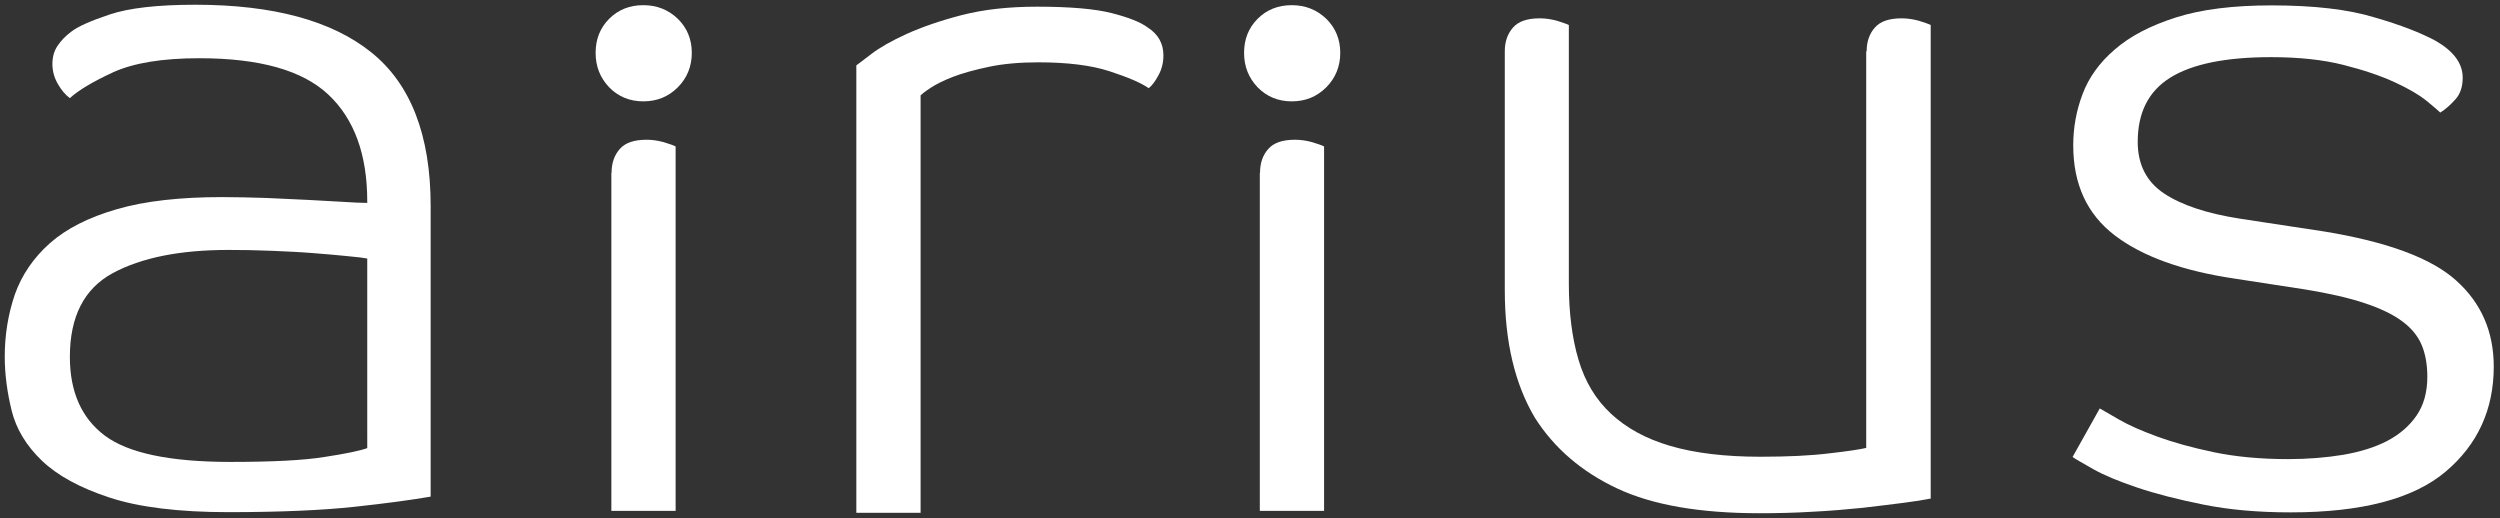 <?xml version="1.0" encoding="utf-8"?>
<!-- Generator: Adobe Illustrator 24.0.1, SVG Export Plug-In . SVG Version: 6.00 Build 0)  -->
<svg version="1.1" id="Layer_1" xmlns="http://www.w3.org/2000/svg" xmlns:xlink="http://www.w3.org/1999/xlink" x="0px" y="0px"
	 viewBox="0 0 115.93 24.03" style="enable-background:new 0 0 115.93 24.03;" xml:space="preserve">
<rect x="0" y="0" width="115.93" height="24.03" fill="#333333" stroke="none"/>
<style type="text/css">
	.st0{fill:#FFFFFF;}
</style>
<g>
	<path class="st0" d="M9.24,2.7c-1.71,0-3.04,0.22-3.99,0.65C4.3,3.79,3.63,4.19,3.24,4.55C3.03,4.4,2.85,4.18,2.68,3.89
		C2.52,3.61,2.43,3.3,2.43,2.97c0-0.33,0.08-0.62,0.25-0.86c0.16-0.24,0.37-0.45,0.61-0.63c0.3-0.24,0.9-0.51,1.8-0.81
		c0.9-0.3,2.22-0.45,3.97-0.45c3.61,0,6.33,0.74,8.16,2.21c1.83,1.47,2.75,3.85,2.75,7.12v13.48c-0.87,0.15-2.04,0.31-3.52,0.47
		c-1.47,0.16-3.43,0.25-5.86,0.25c-2.31,0-4.16-0.23-5.52-0.68c-1.37-0.45-2.41-1.02-3.13-1.71c-0.72-0.69-1.19-1.47-1.4-2.32
		c-0.21-0.86-0.32-1.69-0.32-2.5c0-1.02,0.16-1.98,0.47-2.89c0.32-0.9,0.86-1.69,1.62-2.37c0.77-0.68,1.8-1.2,3.11-1.58
		c1.31-0.38,2.94-0.56,4.89-0.56c0.66,0,1.34,0.02,2.03,0.04c0.69,0.03,1.34,0.06,1.94,0.09c0.6,0.03,1.14,0.06,1.62,0.09
		c0.48,0.03,0.86,0.05,1.13,0.05V9.33c0-2.16-0.6-3.81-1.8-4.94C14.03,3.26,12.04,2.7,9.24,2.7z M17.04,11.99
		c-0.15-0.03-0.45-0.07-0.9-0.11c-0.45-0.05-0.98-0.09-1.58-0.14c-0.6-0.05-1.26-0.08-1.96-0.11c-0.71-0.03-1.38-0.04-2.01-0.04
		c-2.25,0-4.04,0.36-5.37,1.08c-1.32,0.72-1.98,2.01-1.98,3.88c0,1.62,0.54,2.84,1.62,3.65c1.08,0.81,3.02,1.22,5.82,1.22
		c1.92,0,3.38-0.07,4.37-0.23c0.99-0.15,1.65-0.29,1.98-0.41V11.99z"/>
	<path class="st0" d="M32.08,2.45c0,0.63-0.22,1.17-0.65,1.6c-0.44,0.44-0.97,0.65-1.6,0.65c-0.63,0-1.16-0.22-1.58-0.65
		c-0.42-0.44-0.63-0.97-0.63-1.6s0.21-1.16,0.63-1.58c0.42-0.42,0.95-0.63,1.58-0.63c0.63,0,1.16,0.21,1.6,0.63
		C31.86,1.29,32.08,1.82,32.08,2.45z"/>
	<path class="st0" d="M28.36,8.01c0-0.45,0.13-0.82,0.38-1.1c0.25-0.29,0.67-0.43,1.24-0.43c0.27,0,0.53,0.04,0.79,0.11
		c0.26,0.08,0.44,0.14,0.56,0.2v16.9h-2.98V8.01z"/>
	<path class="st0" d="M48.15,2.89c-0.87,0-1.64,0.07-2.3,0.21c-0.66,0.14-1.21,0.29-1.65,0.46c-0.44,0.17-0.78,0.34-1.04,0.51
		c-0.26,0.17-0.41,0.29-0.47,0.35v19.36h-2.98V3.03c0.09-0.06,0.32-0.24,0.7-0.53c0.38-0.29,0.92-0.6,1.62-0.92
		c0.71-0.32,1.56-0.62,2.57-0.88c1.01-0.26,2.17-0.39,3.49-0.39c1.53,0,2.69,0.1,3.47,0.3c0.78,0.2,1.34,0.42,1.67,0.67
		c0.48,0.31,0.72,0.74,0.72,1.29c0,0.34-0.08,0.65-0.23,0.92c-0.15,0.28-0.3,0.48-0.45,0.6c-0.36-0.25-0.97-0.51-1.83-0.79
		C50.61,3.03,49.5,2.89,48.15,2.89z"/>
	<path class="st0" d="M62.15,2.45c0,0.63-0.22,1.17-0.65,1.6c-0.44,0.44-0.97,0.65-1.6,0.65c-0.63,0-1.16-0.22-1.58-0.65
		c-0.42-0.44-0.63-0.97-0.63-1.6s0.21-1.16,0.63-1.58c0.42-0.42,0.95-0.63,1.58-0.63c0.63,0,1.16,0.21,1.6,0.63
		C61.93,1.29,62.15,1.82,62.15,2.45z"/>
	<path class="st0" d="M58.43,8.01c0-0.45,0.13-0.82,0.38-1.1c0.25-0.29,0.67-0.43,1.24-0.43c0.27,0,0.53,0.04,0.79,0.11
		c0.26,0.08,0.44,0.14,0.56,0.2v16.9h-2.98V8.01z"/>
	<path class="st0" d="M86.56,2.38c0-0.45,0.13-0.82,0.38-1.1c0.25-0.29,0.67-0.43,1.24-0.43c0.27,0,0.53,0.04,0.79,0.11
		c0.26,0.08,0.44,0.14,0.56,0.2v21.96c-0.3,0.06-0.73,0.13-1.28,0.2c-0.56,0.07-1.19,0.15-1.89,0.23c-0.71,0.07-1.47,0.14-2.3,0.18
		c-0.83,0.05-1.65,0.07-2.46,0.07c-2.77,0-4.97-0.38-6.61-1.15c-1.64-0.77-2.91-1.86-3.81-3.27c-0.93-1.56-1.4-3.53-1.4-5.91V2.38
		c0-0.45,0.13-0.82,0.38-1.1c0.25-0.29,0.67-0.43,1.24-0.43c0.27,0,0.53,0.04,0.79,0.11c0.25,0.08,0.44,0.14,0.56,0.2v11.99
		c0,1.35,0.15,2.53,0.45,3.54c0.3,1.01,0.8,1.84,1.51,2.5c0.71,0.66,1.62,1.16,2.75,1.49c1.13,0.33,2.52,0.5,4.17,0.5
		c1.26,0,2.34-0.05,3.22-0.16c0.89-0.1,1.45-0.19,1.69-0.25V2.38z"/>
	<path class="st0" d="M112.94,1.89c0.84,0.48,1.26,1.05,1.26,1.71c0,0.42-0.11,0.76-0.34,1.01c-0.23,0.26-0.46,0.46-0.7,0.61
		c-0.09-0.09-0.3-0.27-0.63-0.54c-0.33-0.27-0.82-0.56-1.47-0.86c-0.65-0.3-1.44-0.57-2.39-0.81c-0.95-0.24-2.07-0.36-3.36-0.36
		c-2.1,0-3.66,0.32-4.67,0.95c-1.01,0.63-1.51,1.62-1.51,2.98c0,1.05,0.41,1.85,1.22,2.39c0.81,0.54,1.98,0.93,3.52,1.17l3.88,0.59
		c2.95,0.48,5,1.24,6.15,2.28c1.16,1.04,1.74,2.37,1.74,3.99c0,1.98-0.74,3.61-2.23,4.87c-1.49,1.26-3.89,1.89-7.19,1.89
		c-1.5,0-2.85-0.12-4.04-0.36c-1.19-0.24-2.21-0.5-3.07-0.79c-0.86-0.29-1.54-0.57-2.05-0.86c-0.51-0.29-0.83-0.47-0.95-0.56
		l1.26-2.25c0.15,0.09,0.45,0.26,0.9,0.52c0.45,0.26,1.04,0.52,1.78,0.79c0.74,0.27,1.61,0.51,2.61,0.72
		c1.01,0.21,2.16,0.32,3.45,0.32c0.9,0,1.75-0.07,2.55-0.2c0.8-0.14,1.48-0.35,2.05-0.65c0.57-0.3,1.02-0.69,1.35-1.17
		c0.33-0.48,0.5-1.08,0.5-1.8c0-0.57-0.09-1.07-0.27-1.49c-0.18-0.42-0.49-0.79-0.92-1.1c-0.44-0.32-1.01-0.59-1.74-0.83
		c-0.72-0.24-1.64-0.45-2.75-0.63l-3.25-0.5c-2.43-0.36-4.29-1.03-5.57-2.01c-1.28-0.98-1.92-2.37-1.92-4.17
		c0-0.81,0.14-1.6,0.43-2.37c0.29-0.77,0.78-1.46,1.49-2.07c0.71-0.62,1.65-1.11,2.84-1.49c1.19-0.38,2.67-0.56,4.44-0.56
		c1.98,0,3.58,0.19,4.78,0.56C111.34,1.16,112.27,1.53,112.94,1.89z"/>
</g>
<g>
</g>
<g>
</g>
<g>
</g>
<g>
</g>
<g>
</g>
<g>
</g>
</svg>
